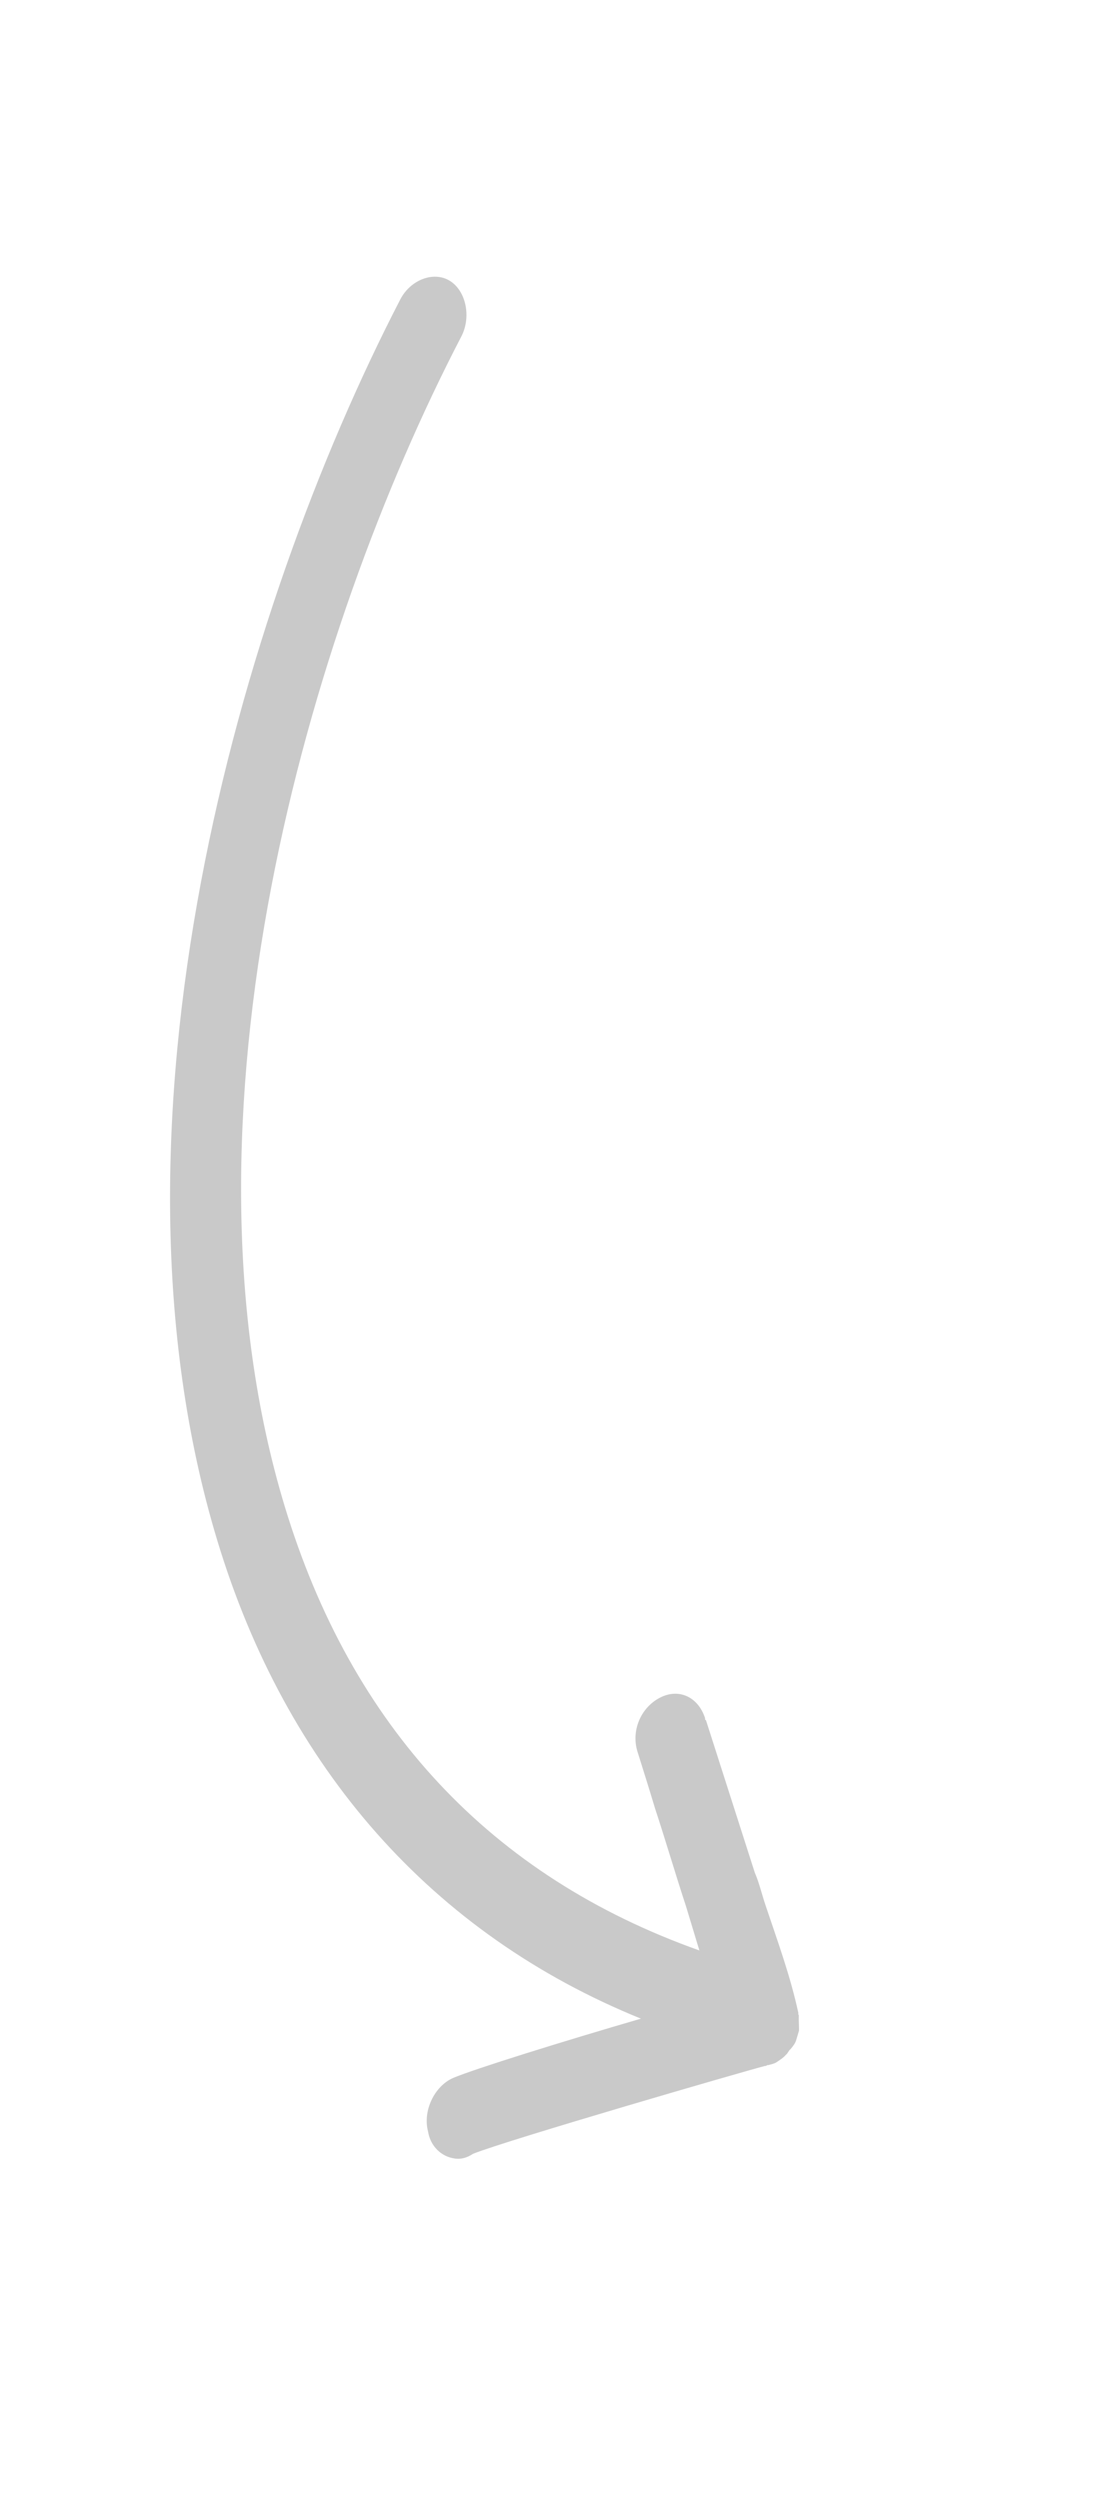 <?xml version="1.0" encoding="UTF-8"?> <svg xmlns="http://www.w3.org/2000/svg" viewBox="0 0 50.00 112.50" data-guides="{&quot;vertical&quot;:[],&quot;horizontal&quot;:[]}"><defs></defs><path fill="rgb(201, 201, 201)" stroke="none" fill-opacity="1" stroke-width="1" stroke-opacity="1" id="tSvg70e20aa5a0" title="Path 2" d="M20.247 97.085C19.761 96.941 19.36 96.508 19.267 95.93C19.017 94.992 19.542 93.891 20.382 93.512C21.365 93.096 25.371 91.85 28.845 90.839C19.461 87.033 12.878 79.58 9.776 69.312C4.134 50.669 10.725 27.567 18.017 13.47C18.478 12.585 19.521 12.188 20.247 12.639C20.973 13.09 21.22 14.263 20.759 15.148C13.825 28.486 7.537 50.344 12.811 67.777C15.816 77.703 22.084 84.433 31.475 87.77C31.275 87.108 31.075 86.447 30.874 85.785C30.387 84.305 29.962 82.843 29.475 81.363C29.243 80.587 28.971 79.721 28.699 78.855C28.387 77.898 28.83 76.852 29.692 76.4C30.553 75.949 31.422 76.364 31.733 77.32C31.733 77.32 31.712 77.392 31.772 77.41C32.505 79.696 33.237 81.982 33.969 84.268C34.166 84.719 34.28 85.225 34.456 85.748C34.982 87.318 35.568 88.906 35.93 90.585C35.908 90.657 35.969 90.675 35.948 90.747C35.944 90.982 35.962 91.144 35.959 91.379C35.916 91.523 35.873 91.667 35.83 91.812C35.787 91.956 35.684 92.082 35.58 92.209C35.498 92.263 35.455 92.407 35.373 92.462C35.269 92.588 35.105 92.696 34.94 92.805C34.858 92.859 34.715 92.895 34.572 92.931C34.511 92.913 34.49 92.985 34.429 92.967C33.572 93.184 22.863 96.29 21.287 96.922C20.876 97.193 20.551 97.175 20.247 97.085Z" style=""></path></svg> 